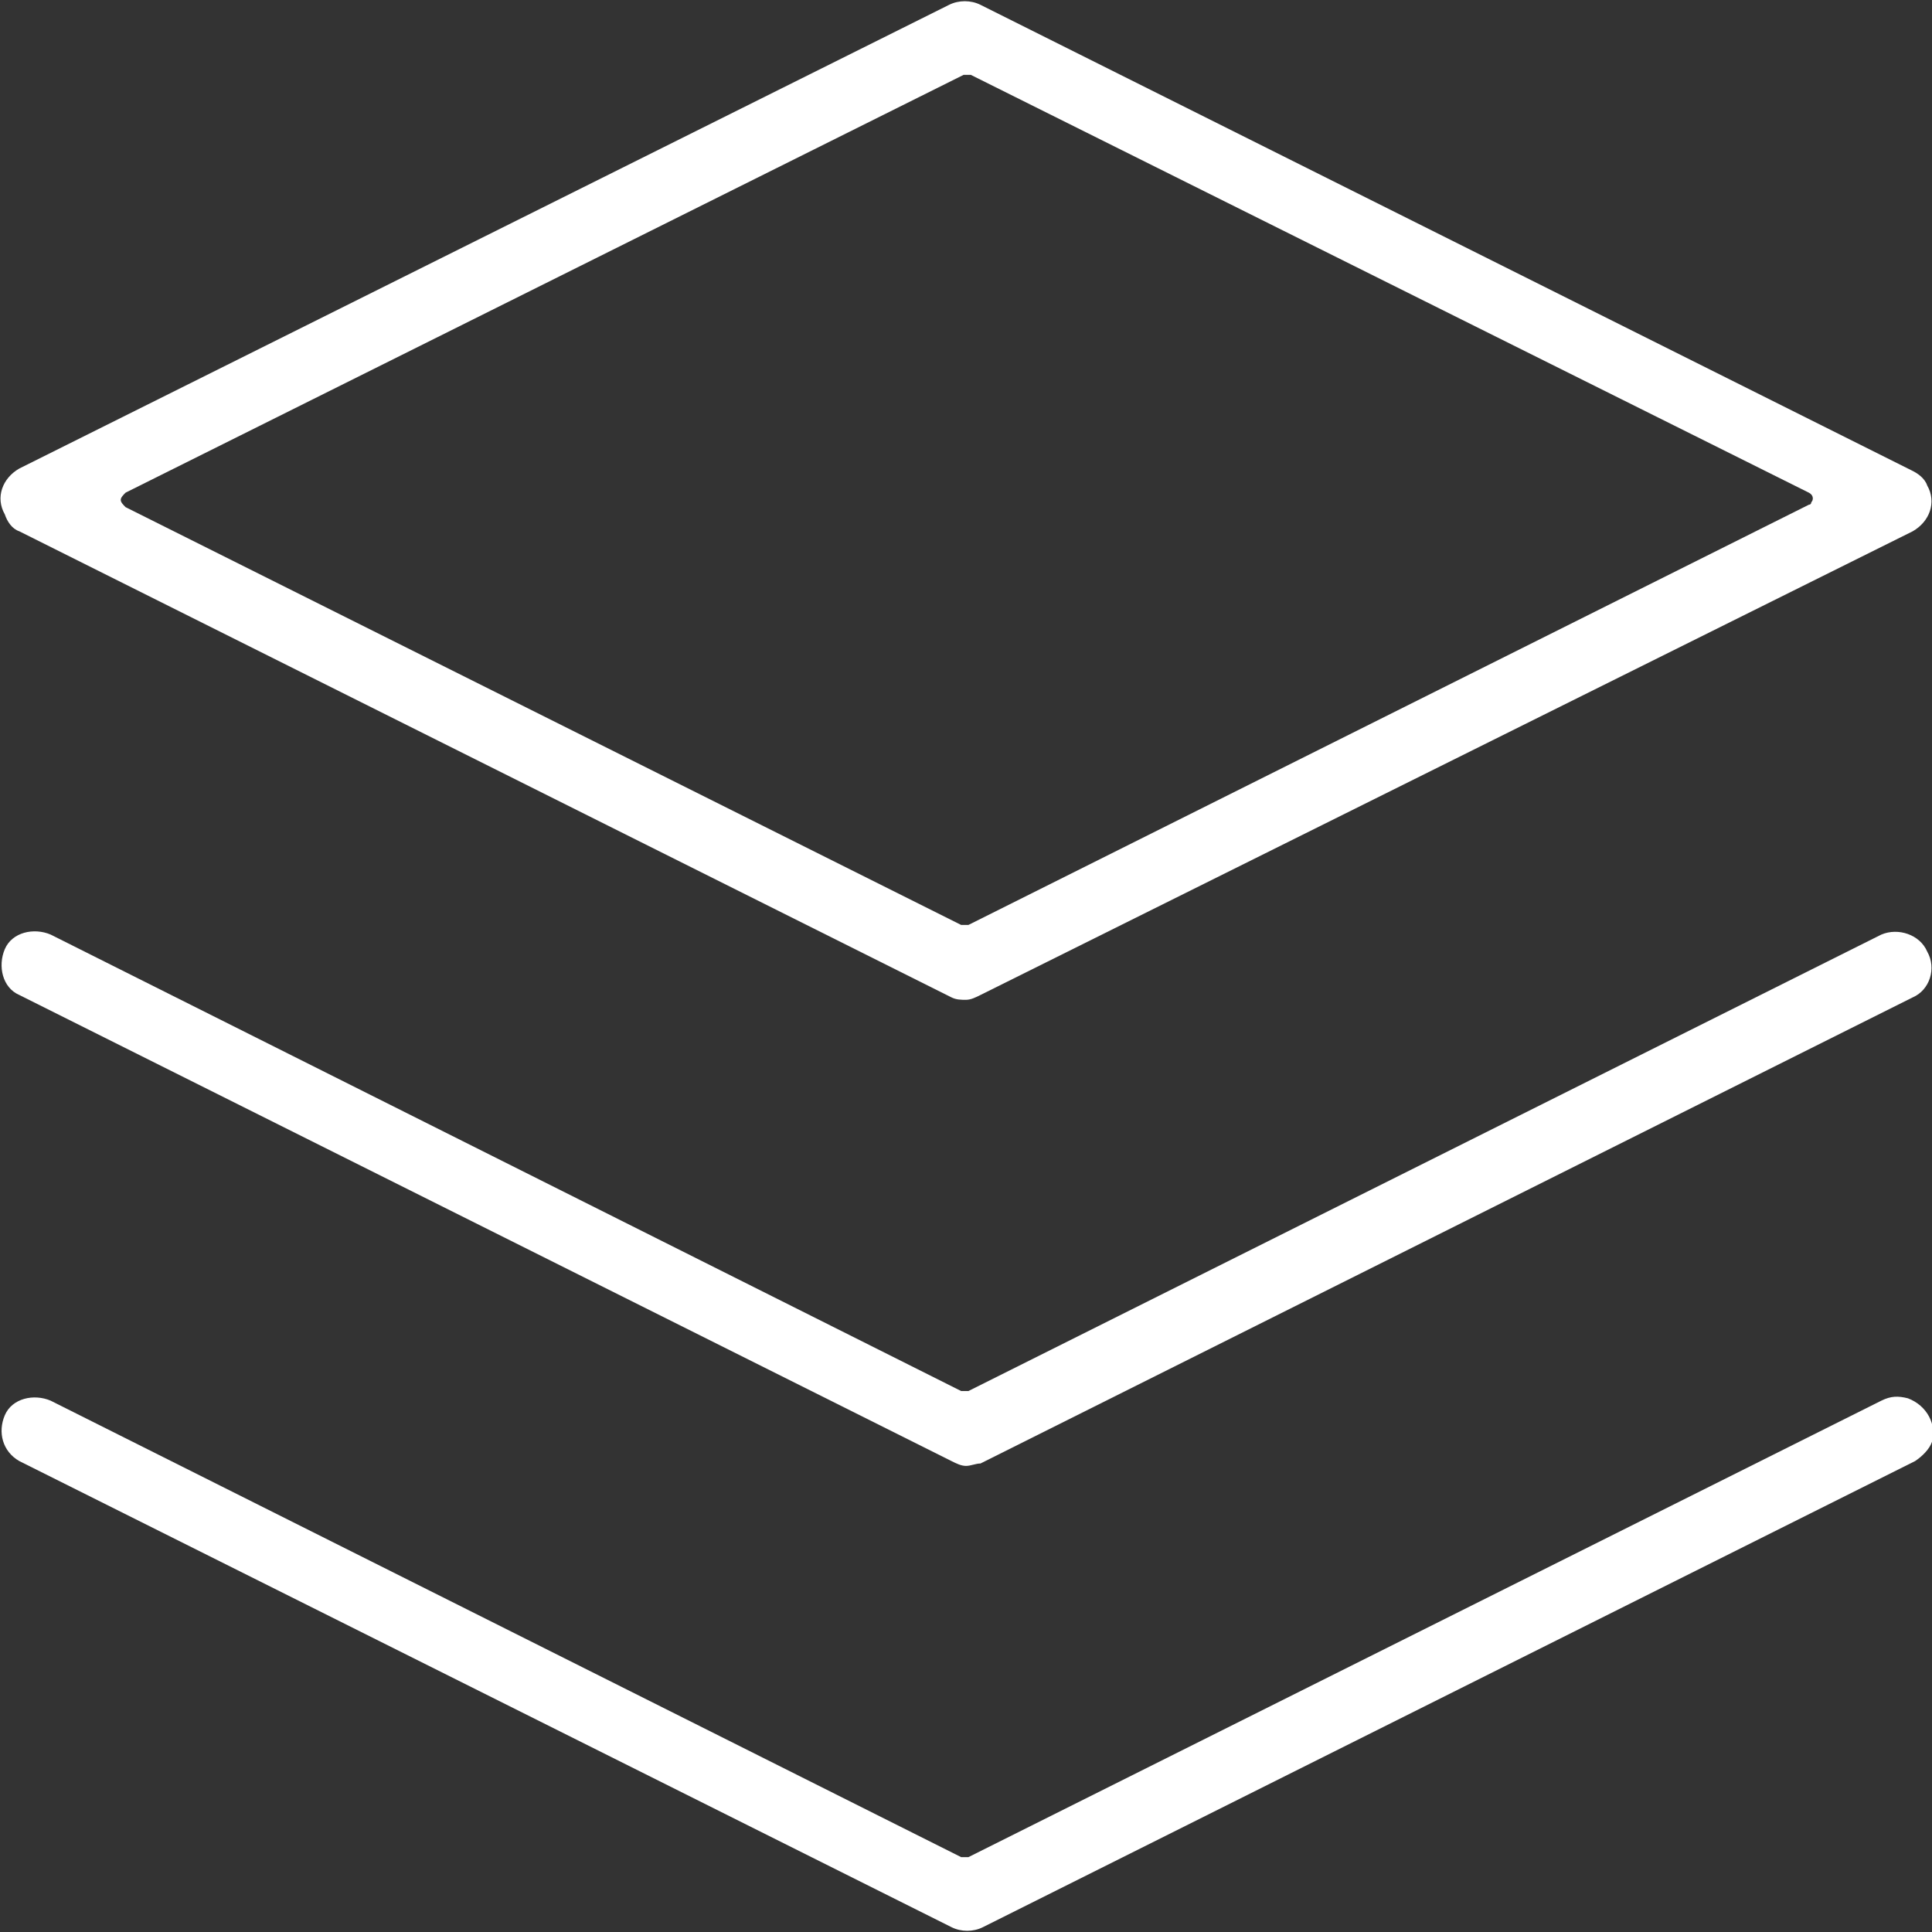 <?xml version="1.0" encoding="utf-8"?>
<!-- Generator: Adobe Illustrator 23.1.0, SVG Export Plug-In . SVG Version: 6.00 Build 0)  -->
<svg version="1.1" id="SPRINT_4_5" xmlns="http://www.w3.org/2000/svg" xmlns:xlink="http://www.w3.org/1999/xlink" x="0px" y="0px"
	 viewBox="0 0 80 80" style="enable-background:new 0 0 80 80;" xml:space="preserve">
<rect x="0" y="0" width="80" height="80" fill="#333333" stroke="none"/>
<style type="text/css">
	.st0{fill:#FFFFFF;}
</style>
<title>ICN-Reason-Comfort</title>
<g id="ICN-Reason-Comfort">
	<path class="st0" d="M77.9,38.7L40.1,57.6c-0.1,0-0.2,0-0.3,0L2.1,38.7c-0.7-0.3-1.6-0.1-1.9,0.6c-0.3,0.7-0.1,1.6,0.6,1.9
		l38.6,19.3c0.2,0.1,0.4,0.2,0.6,0.2c0.2,0,0.4-0.1,0.6-0.1l38.6-19.3c0.7-0.3,1-1.2,0.6-1.9c0,0,0,0,0,0
		C79.5,38.7,78.6,38.4,77.9,38.7z"/>
	<path class="st0" d="M0.8,22l38.6,19.3c0.2,0.1,0.4,0.1,0.6,0.1c0.2,0,0.4-0.1,0.6-0.2L79.2,22c0.7-0.4,1-1.2,0.6-1.9
		c-0.1-0.3-0.4-0.5-0.6-0.6L40.6,0.2c-0.4-0.2-0.9-0.2-1.3,0L0.8,19.4c-0.7,0.4-1,1.2-0.6,1.9C0.3,21.6,0.5,21.9,0.8,22z M5,20.7
		c0-0.1,0.1-0.2,0.2-0.3L39.9,3.1c0.1,0,0.2,0,0.3,0l34.7,17.3c0.2,0.1,0.2,0.3,0.1,0.4c0,0.1-0.1,0.1-0.1,0.1L40.1,38.3
		c-0.1,0-0.2,0-0.3,0L5.2,21C5.1,20.9,5,20.8,5,20.7z"/>
	<path class="st0" d="M79,57.9c-0.4-0.1-0.7-0.1-1.1,0.1L40.1,76.9c-0.1,0-0.2,0-0.3,0L2.1,58c-0.7-0.3-1.6-0.1-1.9,0.6
		c-0.3,0.7-0.1,1.5,0.6,1.9l38.6,19.3c0.4,0.2,0.9,0.2,1.3,0l38.6-19.3c0.3-0.2,0.6-0.5,0.7-0.8C80.2,59,79.8,58.2,79,57.9L79,57.9z
		"/>
</g>
</svg>
